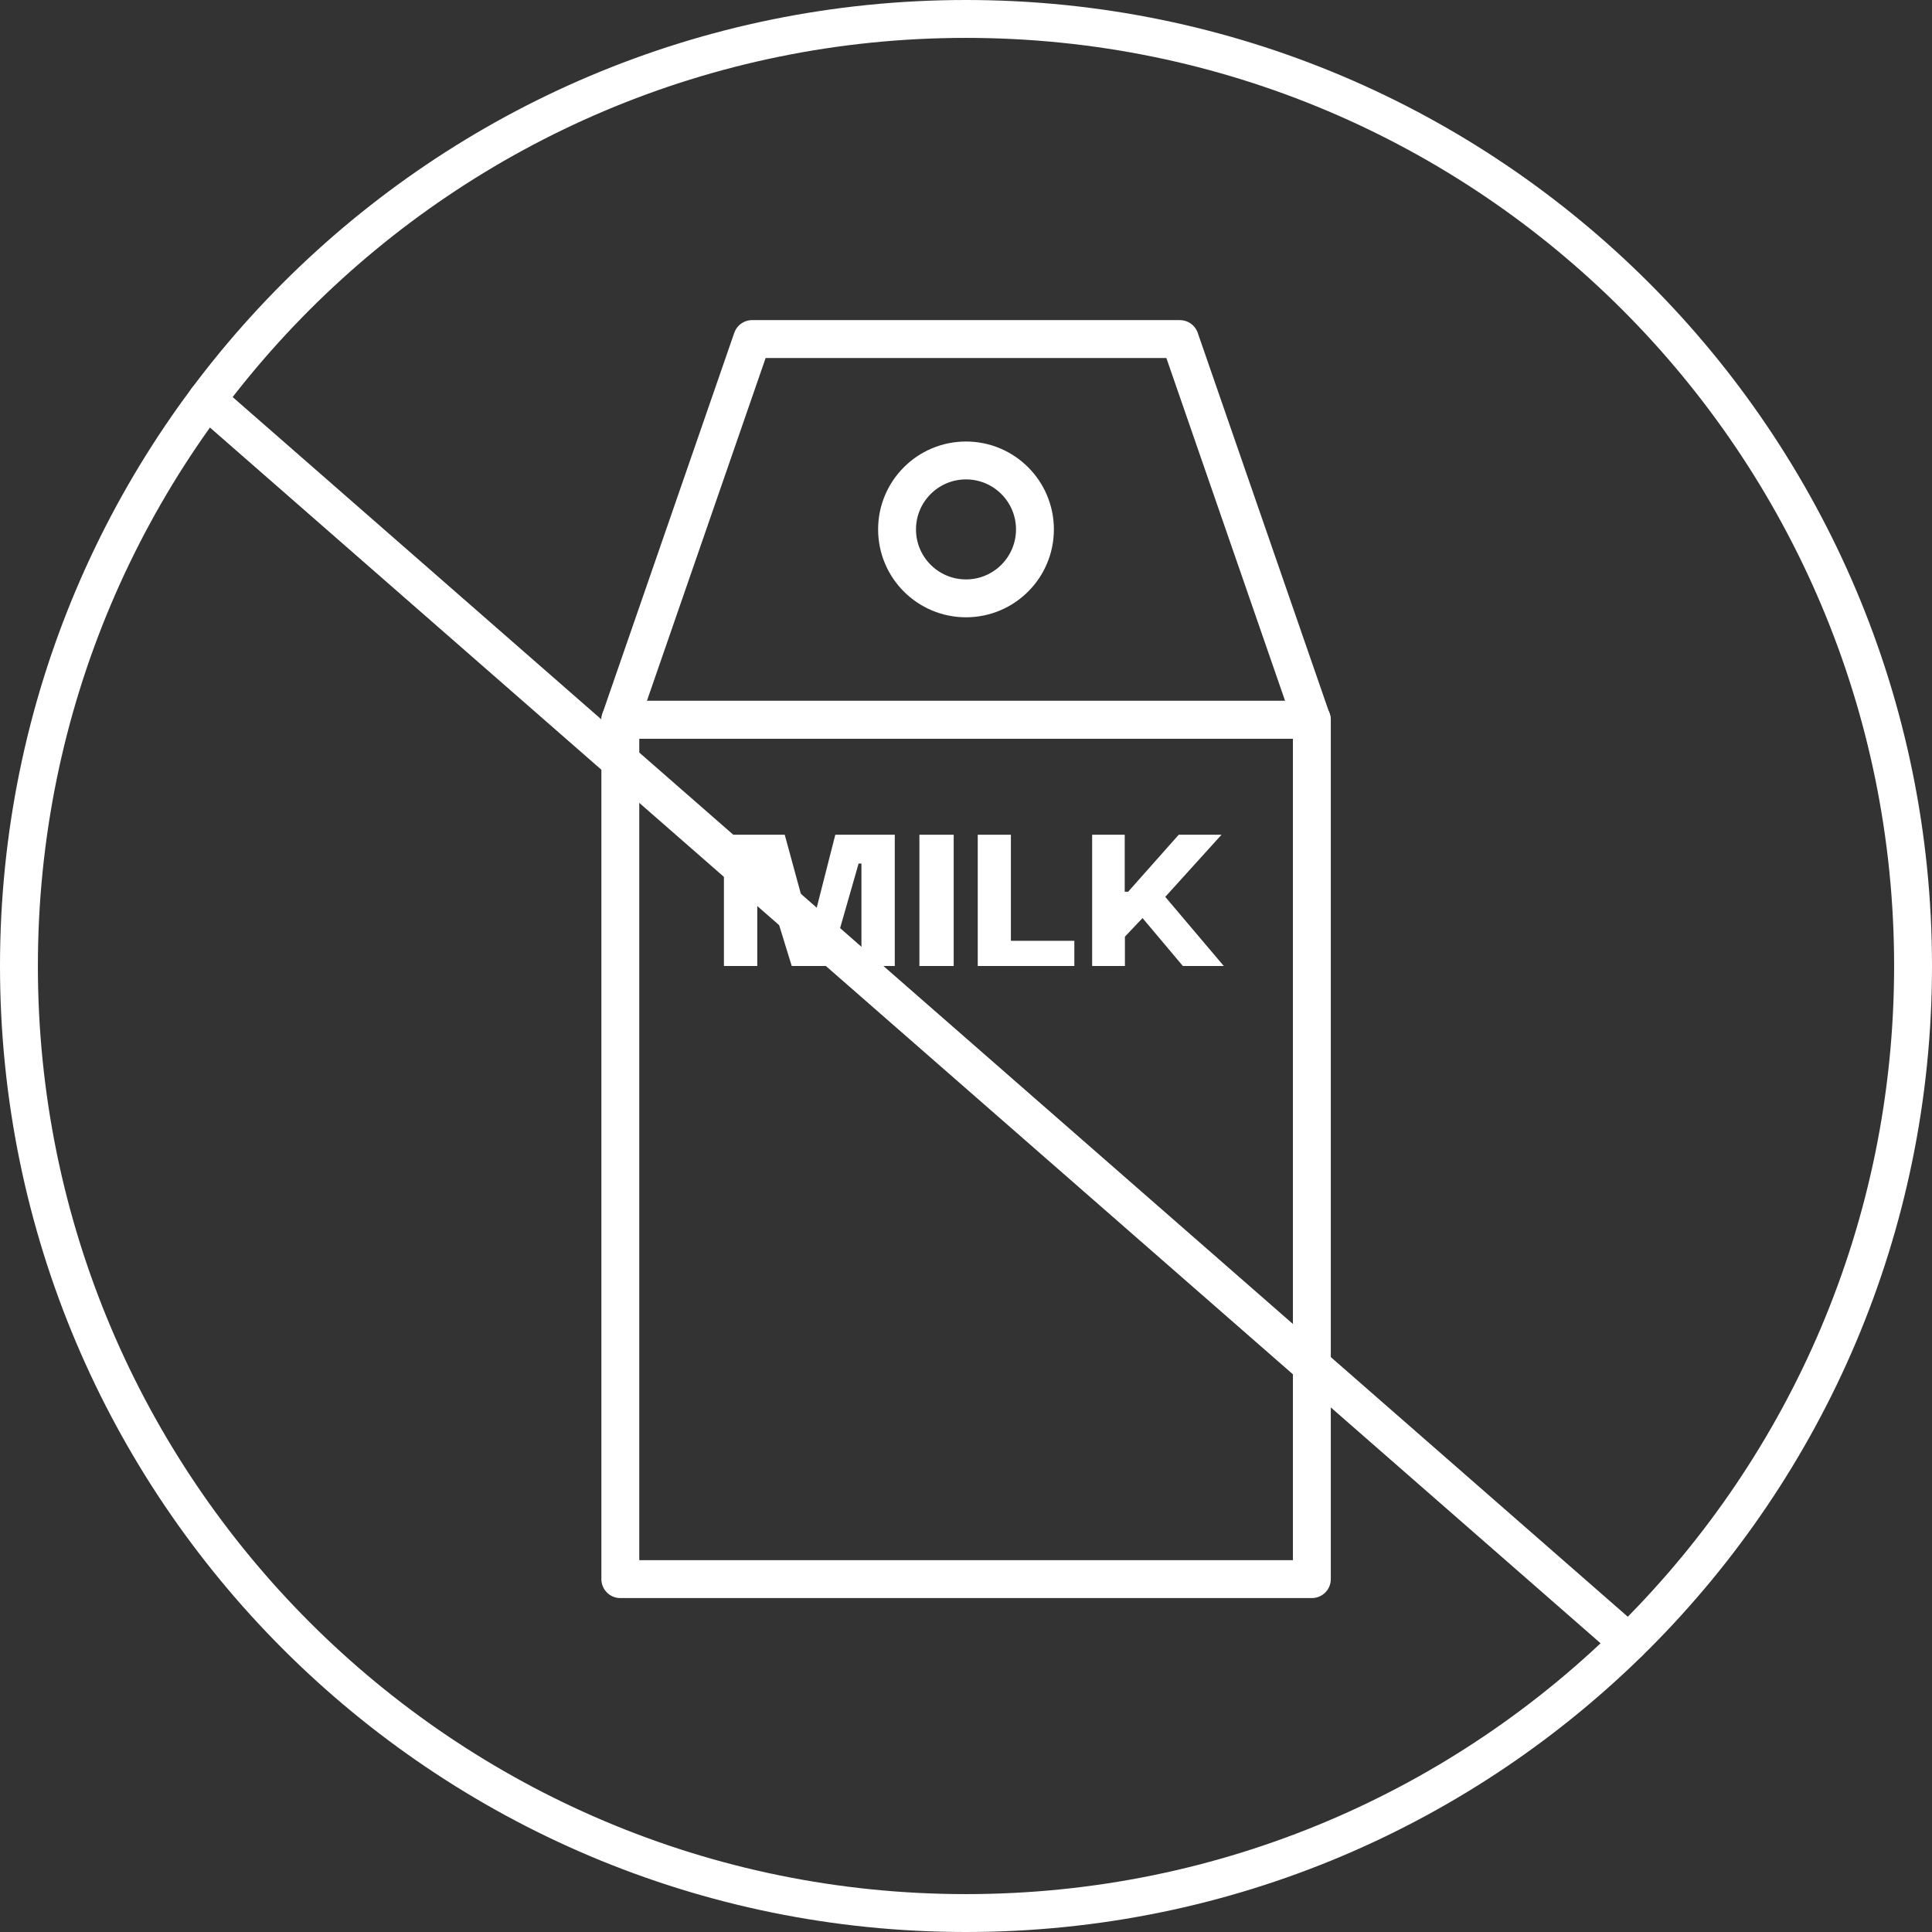 <?xml version="1.0" encoding="UTF-8"?>
<svg xmlns="http://www.w3.org/2000/svg" width="102" height="102" viewBox="0 0 102 102" fill="none">
  <rect x="0" y="0" width="102" height="102" fill="#333333" stroke="none"/>
  <g clip-path="url(#clip0_305_51)">
    <path d="M101 51C101 78.61 78.62 101 51 101C23.38 101 1 78.61 1 51C1 23.39 23.38 1 51 1C78.62 1 101 23.39 101 51Z" stroke="white" stroke-width="2" stroke-linecap="round" stroke-linejoin="round"></path>
    <path d="M69.26 38H32.75V83.37H69.26V38Z" stroke="white" stroke-width="2" stroke-linecap="round" stroke-linejoin="round"></path>
    <path d="M62.29 17.9H39.71L32.75 38H69.25L62.29 17.9Z" stroke="white" stroke-width="2" stroke-linecap="round" stroke-linejoin="round"></path>
    <path d="M51 31.59C53.01 31.59 54.64 29.96 54.64 27.95C54.64 25.94 53.01 24.31 51 24.31C48.99 24.31 47.36 25.94 47.36 27.95C47.36 29.96 48.99 31.59 51 31.59Z" stroke="white" stroke-width="2" stroke-linecap="round" stroke-linejoin="round"></path>
    <path d="M38.22 44.07H41.43L42.81 49.13L44.1 44.07H47.24V51H45.48V45.59H45.33L43.78 51H41.8L40.13 45.58H39.98V51H38.22V44.07Z" fill="white"></path>
    <path d="M50.35 44.07V51H48.54V44.07H50.35Z" fill="white"></path>
    <path d="M53.37 44.07V49.67H56.72V51H51.62V44.07H53.37Z" fill="white"></path>
    <path d="M59.38 44.07V47.08H59.56L62.23 44.07H64.49L61.52 47.35L64.61 51H62.45L60.32 48.47L59.39 49.45V51H57.66V44.07H59.39H59.38Z" fill="white"></path>
    <path d="M10.92 21.1L85.98 86.72" stroke="white" stroke-width="2" stroke-linecap="round" stroke-linejoin="round"></path>
  </g>
  <defs>
    <clipPath id="clip0_305_51">
      <rect width="102" height="102" fill="white"></rect>
    </clipPath>
  </defs>
</svg>
